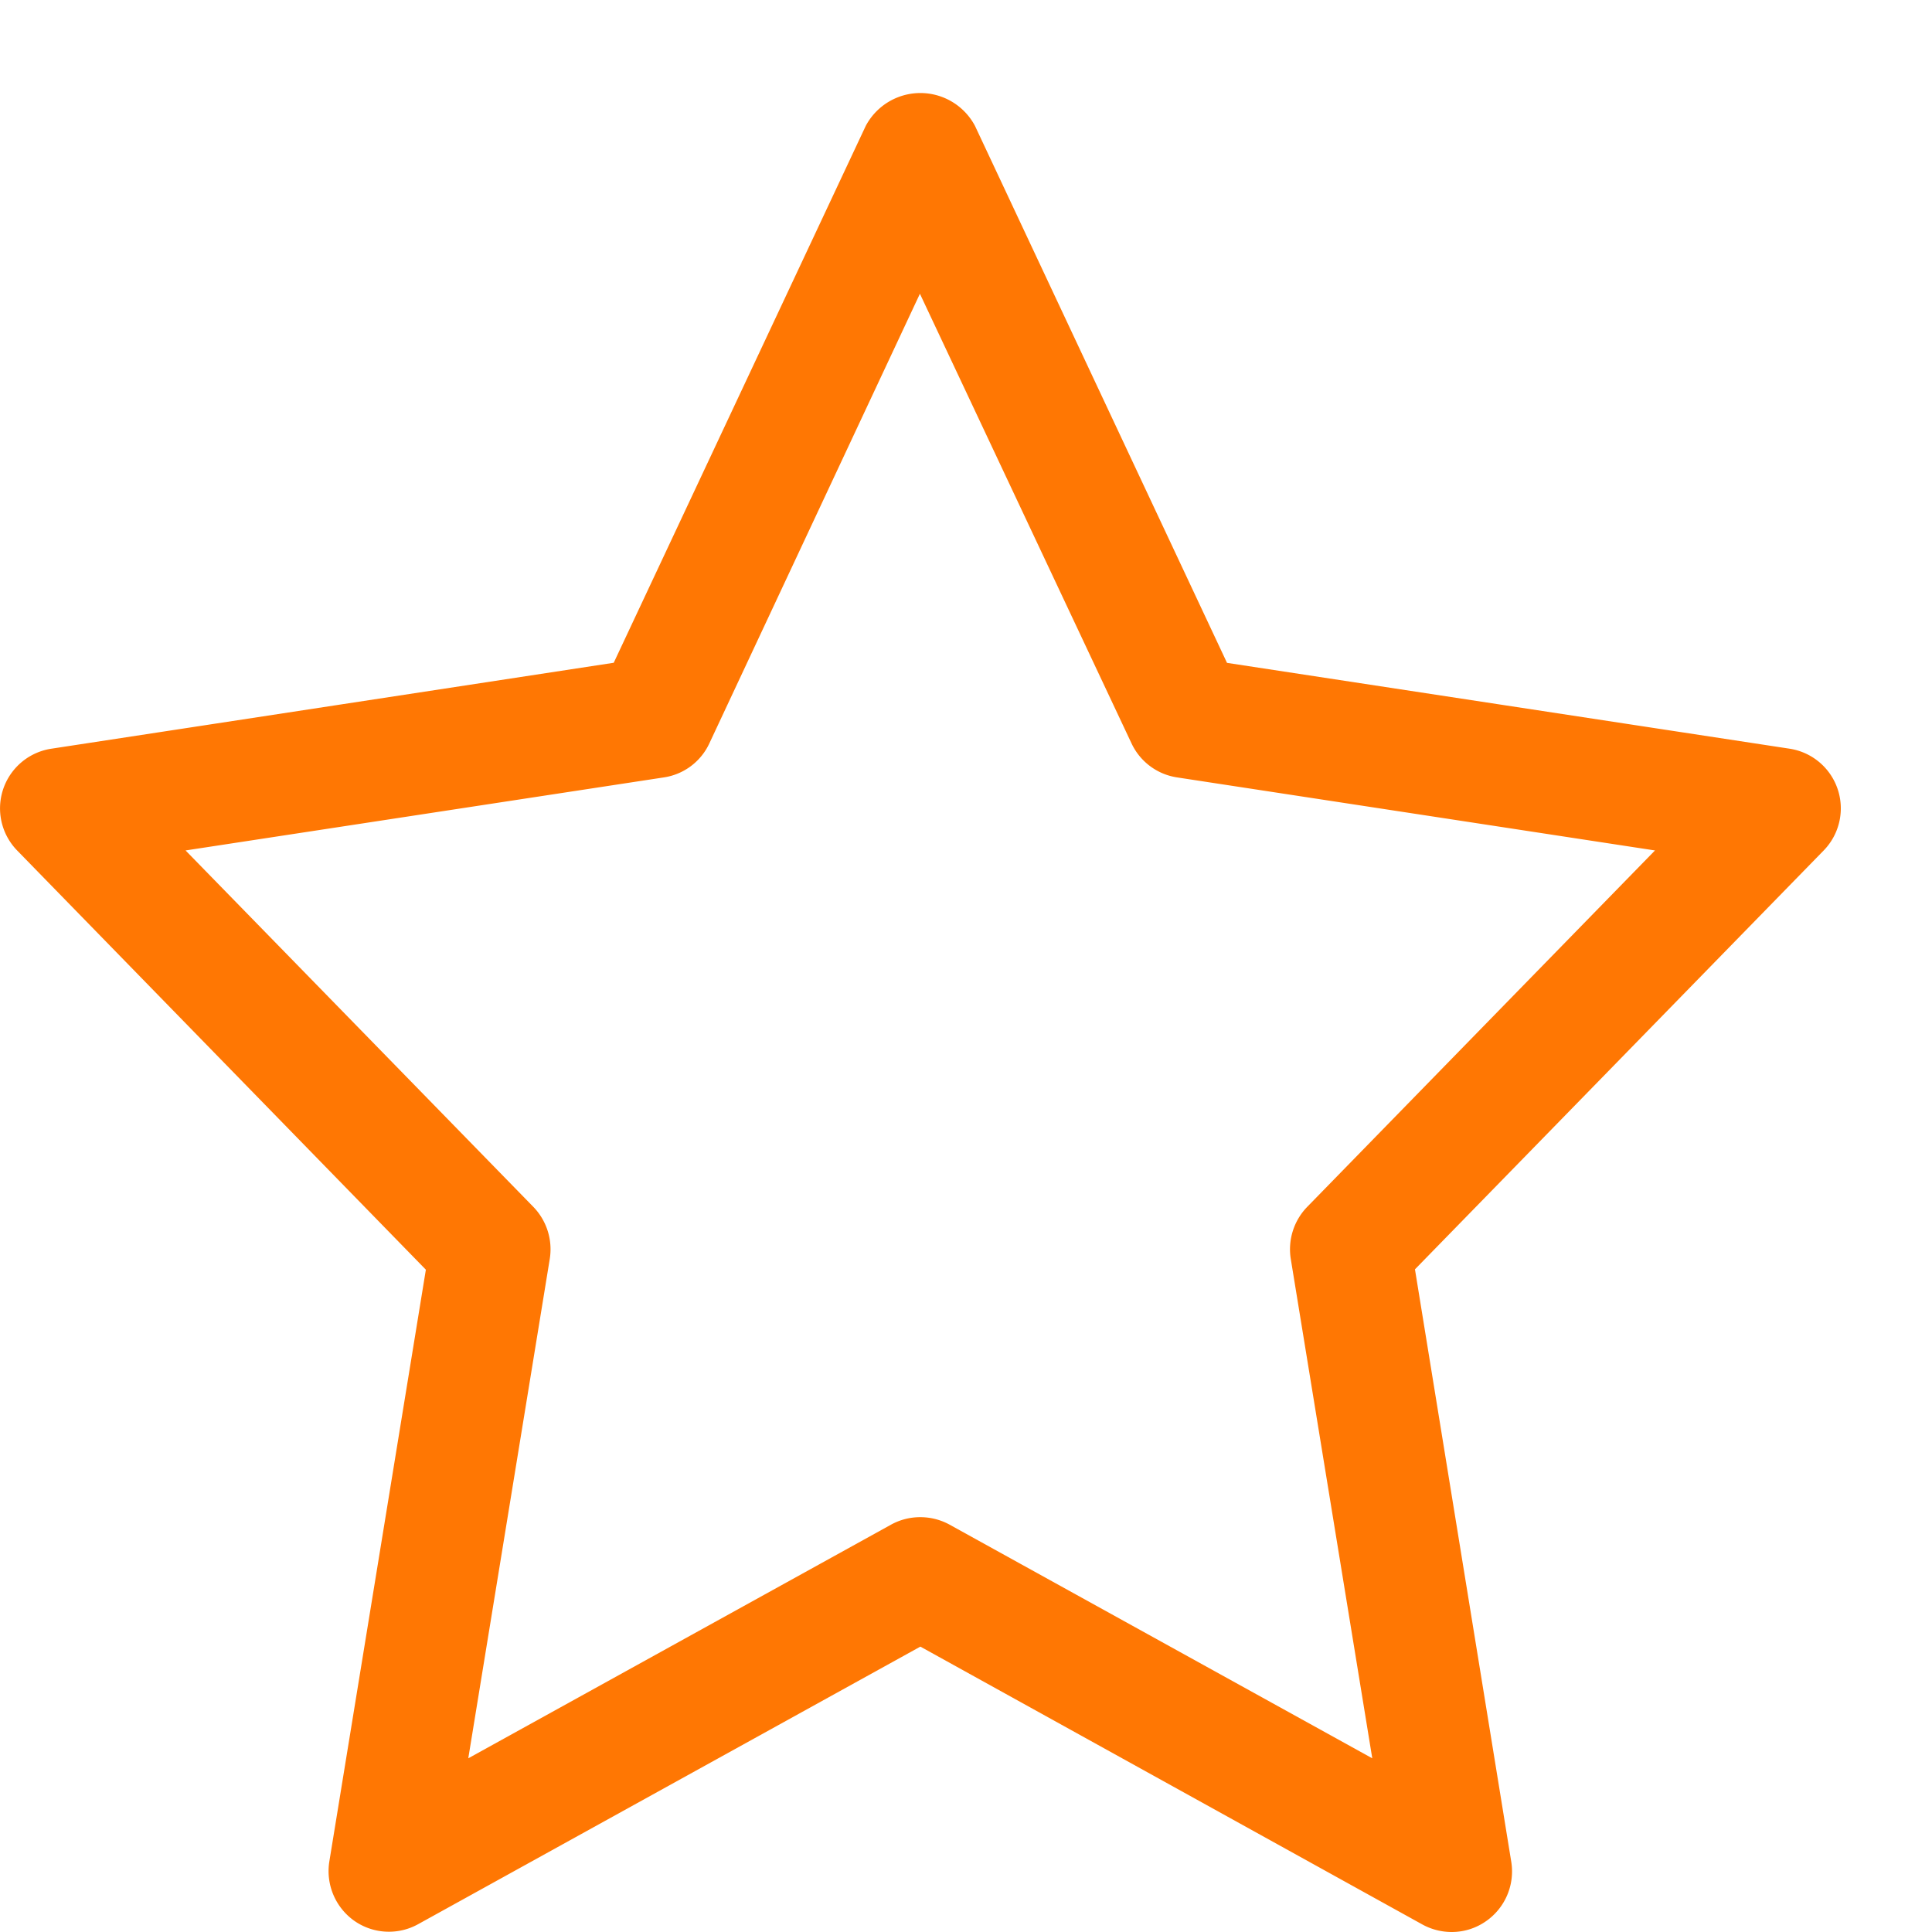 <svg xmlns="http://www.w3.org/2000/svg" xmlns:xlink="http://www.w3.org/1999/xlink" width="21" height="21" viewBox="0 0 21 21">
  <defs>
    <clipPath id="clip-path">
      <rect id="Rectangle_154103" data-name="Rectangle 154103" width="21" height="21" transform="translate(114 873)" fill="#fff" stroke="#707070" stroke-width="1"/>
    </clipPath>
  </defs>
  <g id="Mask_Group_231912" data-name="Mask Group 231912" transform="translate(-114 -873)" clip-path="url(#clip-path)">
    <g id="starred" transform="translate(114.252 874.238)">
      <g id="Group_162525" data-name="Group 162525" transform="translate(0 0.023)">
        <path id="Path_5777" data-name="Path 5777" d="M15.528,19.509a.412.412,0,0,1-.2-.05L9.752,16.374l-5.58,3.084a.407.407,0,0,1-.6-.421l1.07-6.56L.115,7.834a.406.406,0,0,1,.229-.685L6.588,6.2,9.384.238a.422.422,0,0,1,.735,0l2.8,5.957,6.244.954a.406.406,0,0,1,.229.685l-4.53,4.643,1.07,6.56a.405.405,0,0,1-.167.4.4.4,0,0,1-.233.075ZM9.752,15.5a.412.412,0,0,1,.2.05L15,18.338,14.027,12.4a.408.408,0,0,1,.111-.349l4.12-4.224L12.58,6.965a.406.406,0,0,1-.306-.229L9.752,1.367l-2.52,5.37a.4.4,0,0,1-.306.228L1.25,7.832l4.12,4.224a.408.408,0,0,1,.111.349l-.969,5.937,5.044-2.788a.406.406,0,0,1,.2-.05Z" transform="translate(0 -0.023)" fill="#ff7703"/>
        <path id="Path_5777_-_Outline" data-name="Path 5777 - Outline" d="M3.976,19.759a.654.654,0,0,1-.379-.12A.662.662,0,0,1,3.327,19l1.05-6.437L-.064,8.008A.656.656,0,0,1,.307,6.9l6.112-.934L9.158.131a.672.672,0,0,1,1.188,0l2.739,5.836L19.2,6.9a.656.656,0,0,1,.37,1.107l-4.442,4.552L16.175,19a.659.659,0,0,1-.271.642.648.648,0,0,1-.377.12.662.662,0,0,1-.317-.081L9.752,16.66,4.293,19.677a.654.654,0,0,1-.317.082ZM9.752.273A.154.154,0,0,0,9.61.344L6.758,6.422.382,7.4a.156.156,0,0,0-.088.263L4.911,12.4l-1.09,6.681a.157.157,0,0,0,.23.162l5.7-3.151,5.7,3.151a.16.16,0,0,0,.162-.008.158.158,0,0,0,.068-.155L14.59,12.392l4.618-4.733a.158.158,0,0,0,.036-.159.156.156,0,0,0-.124-.1l-6.376-.974L9.893.344A.154.154,0,0,0,9.752.273ZM15.323,18.81,9.828,15.772a.163.163,0,0,0-.15,0l-5.5,3.038L5.23,12.365a.157.157,0,0,0-.043-.135L.731,7.658l6.157-.941a.154.154,0,0,0,.118-.088L9.752.779,12.5,6.63a.156.156,0,0,0,.118.088l6.157.941-4.46,4.572a.157.157,0,0,0-.043.136ZM9.752,15.253a.662.662,0,0,1,.317.081l4.595,2.54-.886-5.429a.662.662,0,0,1,.178-.564l3.781-3.875-5.195-.794a.655.655,0,0,1-.495-.37l-2.3-4.887L7.458,6.843a.652.652,0,0,1-.5.37l-5.193.793,3.781,3.875a.662.662,0,0,1,.178.563l-.886,5.43,4.594-2.539a.655.655,0,0,1,.32-.082Z" transform="translate(0 -0.023)" fill="#ff7703"/>
      </g>
    </g>
  </g>
</svg>
